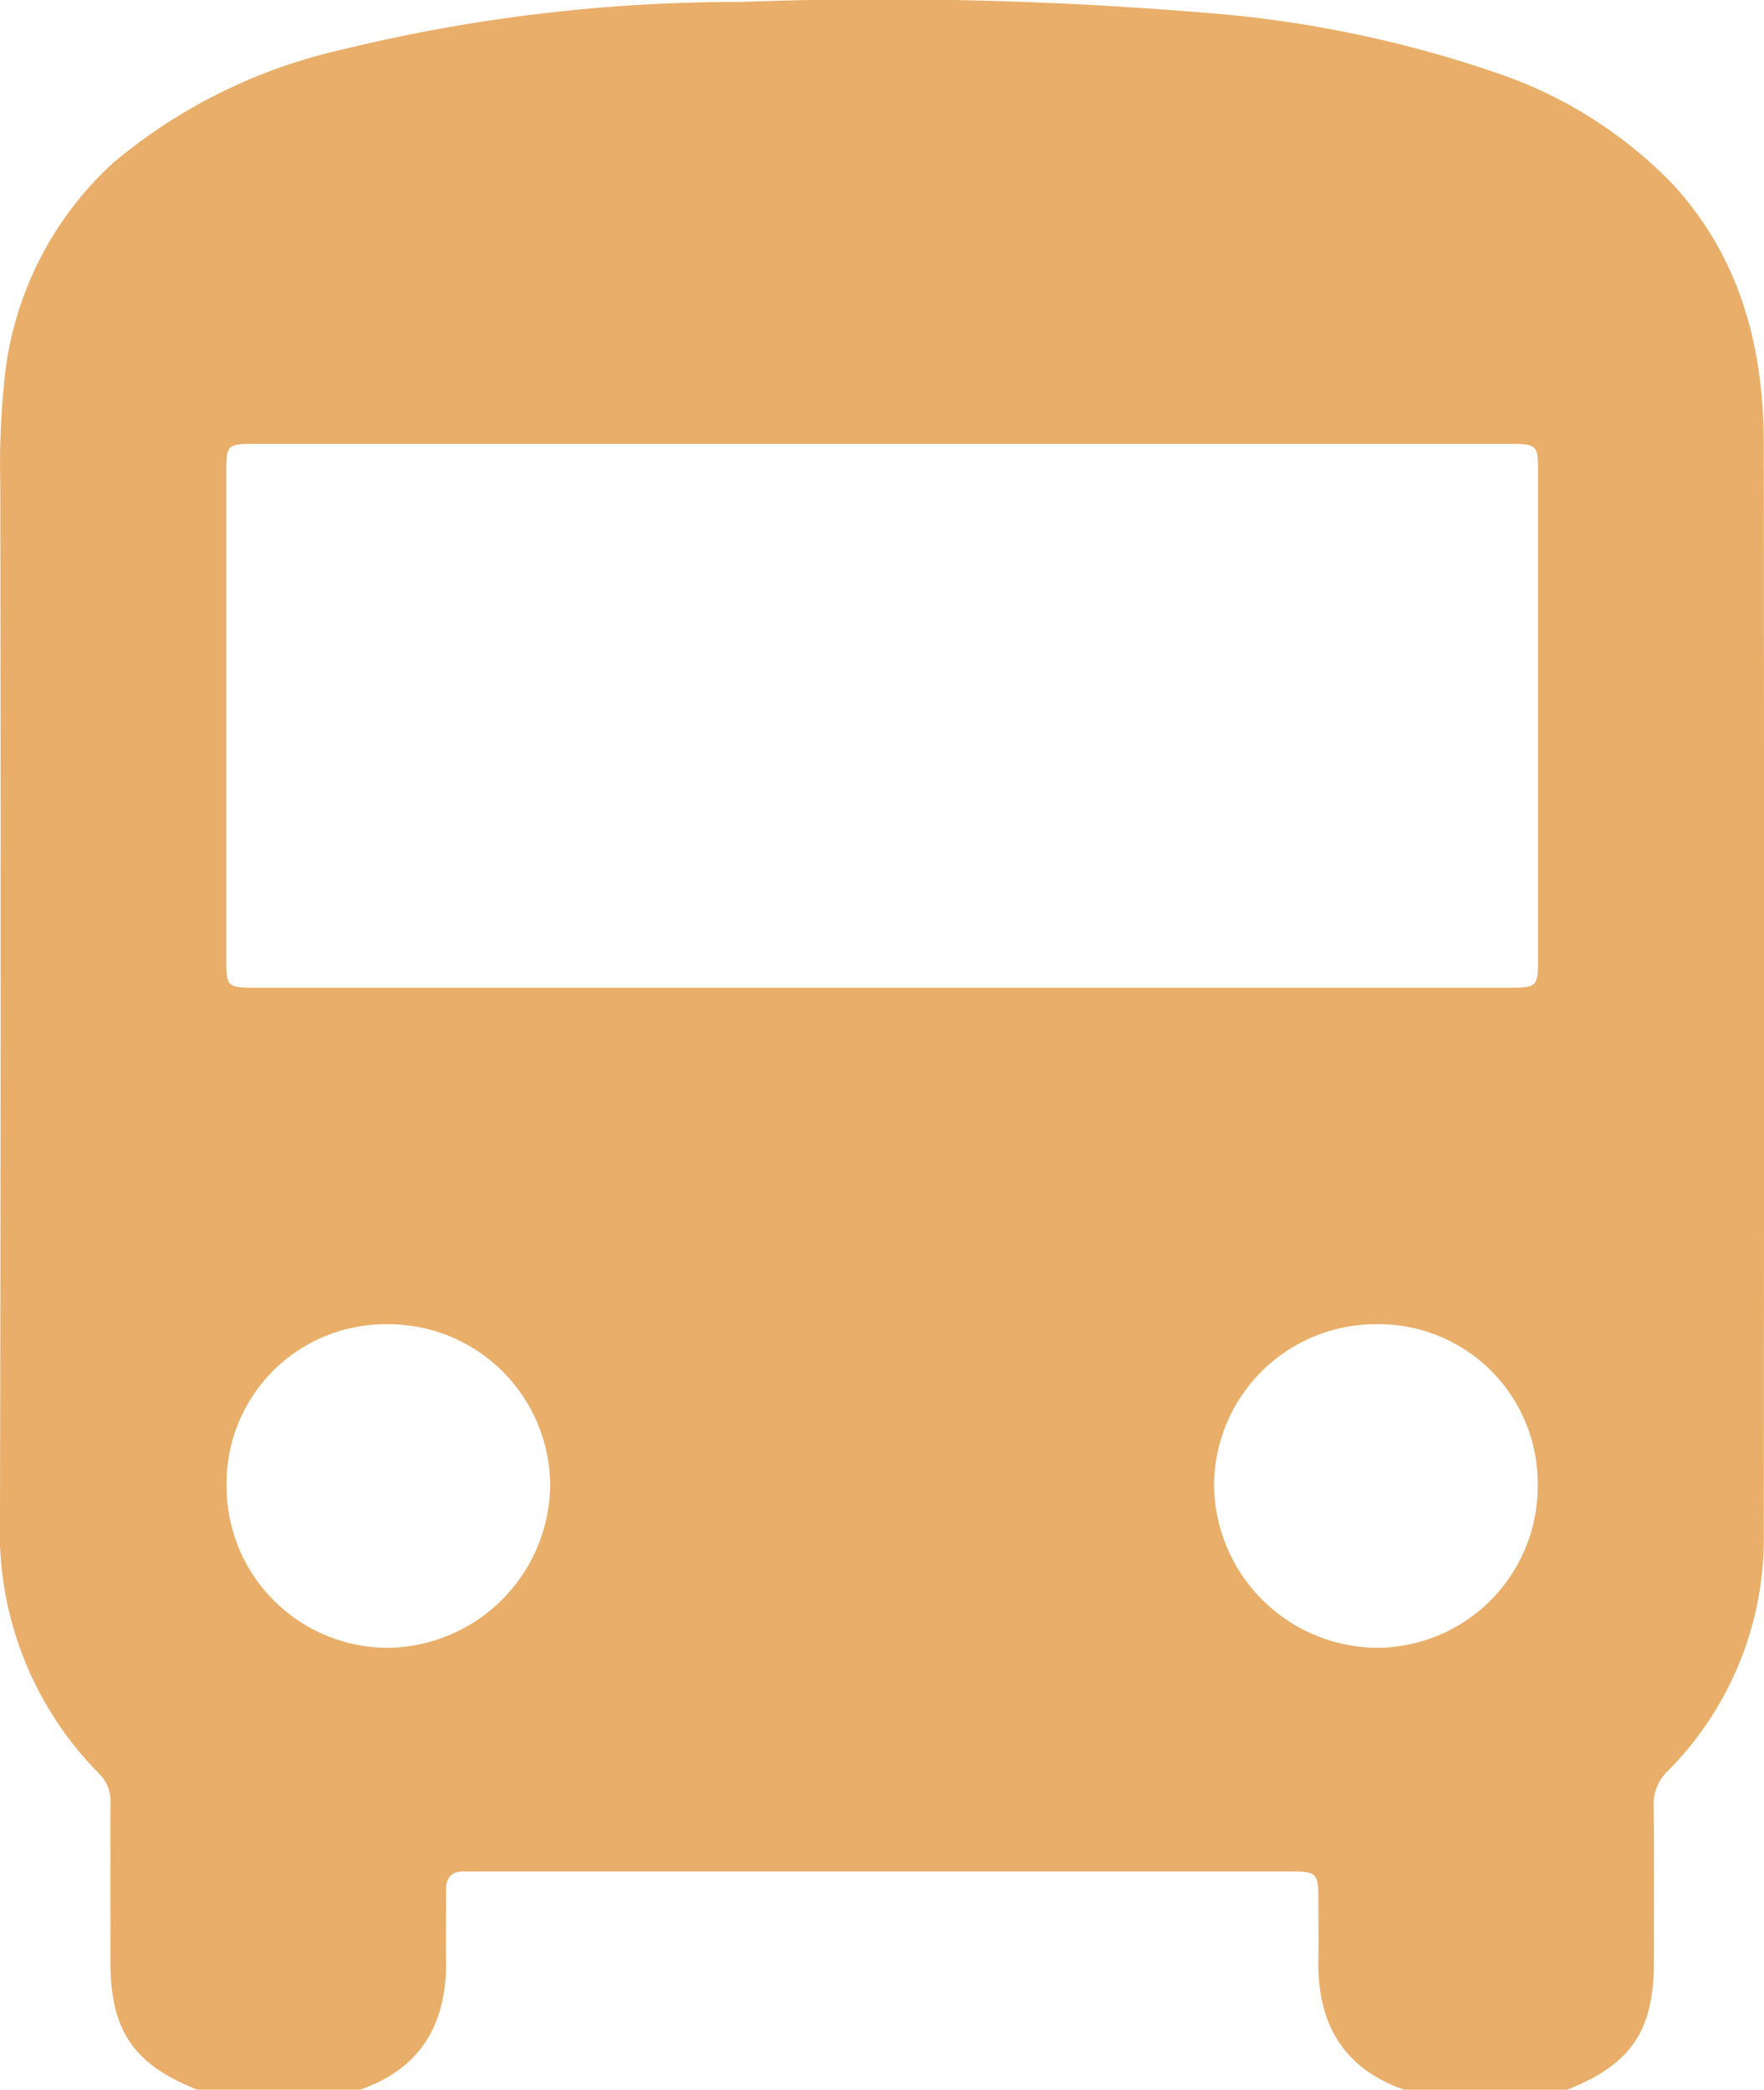 <svg id="Grupo_2625" data-name="Grupo 2625" xmlns="http://www.w3.org/2000/svg" xmlns:xlink="http://www.w3.org/1999/xlink" width="89.817" height="106.402" viewBox="0 0 89.817 106.402">
  <defs>
    <clipPath id="clip-path">
      <rect id="Rectángulo_107" data-name="Rectángulo 107" width="89.817" height="106.402" fill="none"/>
    </clipPath>
  </defs>
  <g id="Grupo_2624" data-name="Grupo 2624" clip-path="url(#clip-path)">
    <path id="Trazado_3692" data-name="Trazado 3692" d="M79.792,106.4h-8.3c-3.151-1.1-4.426-3.429-4.366-6.643.017-.933,0-1.867,0-2.8,0-1.667,0-1.67-1.676-1.67H24.384c-.242,0-.484.01-.726,0-.648-.017-.949.292-.946.941.008,1.175-.022,2.351,0,3.526.056,3.214-1.217,5.543-4.367,6.643h-8.3c-3.236-1.273-4.416-3-4.421-6.468,0-2.7-.009-5.4,0-8.093a1.941,1.941,0,0,0-.551-1.5A17.471,17.471,0,0,1,0,77.39Q.057,51.034.015,24.678A41.584,41.584,0,0,1,.21,19.5a17.271,17.271,0,0,1,5.6-11.25,27.441,27.441,0,0,1,11.508-5.7A84.84,84.84,0,0,1,37.652.1,197.783,197.783,0,0,1,61.281.645,59.543,59.543,0,0,1,76.162,3.7a22.509,22.509,0,0,1,8.966,5.632c3.467,3.747,4.673,8.31,4.678,13.266q.026,27.7,0,55.41A16.8,16.8,0,0,1,84.9,90.19a2.291,2.291,0,0,0-.7,1.754c.026,2.663.012,5.326.009,7.989,0,3.472-1.185,5.2-4.421,6.468M44.916,22.6q-15.933,0-31.866,0c-1.5,0-1.53.029-1.531,1.492q0,12.352,0,24.7c0,1.463.041,1.5,1.531,1.5q31.866,0,63.732,0c1.49,0,1.53-.039,1.531-1.5q0-12.352,0-24.7c0-1.463-.033-1.492-1.531-1.492q-15.933,0-31.866,0M11.537,75.679A8.218,8.218,0,0,0,19.791,83.9a8.366,8.366,0,0,0,8.221-8.313,8.238,8.238,0,0,0-8.318-8.162,8.1,8.1,0,0,0-8.158,8.256m66.758-.035A8.1,8.1,0,0,0,70.1,67.424a8.236,8.236,0,0,0-8.284,8.2A8.366,8.366,0,0,0,70.075,83.9a8.219,8.219,0,0,0,8.22-8.254" transform="translate(0 0)" fill="#e9ae69"/>
  </g>
</svg>
